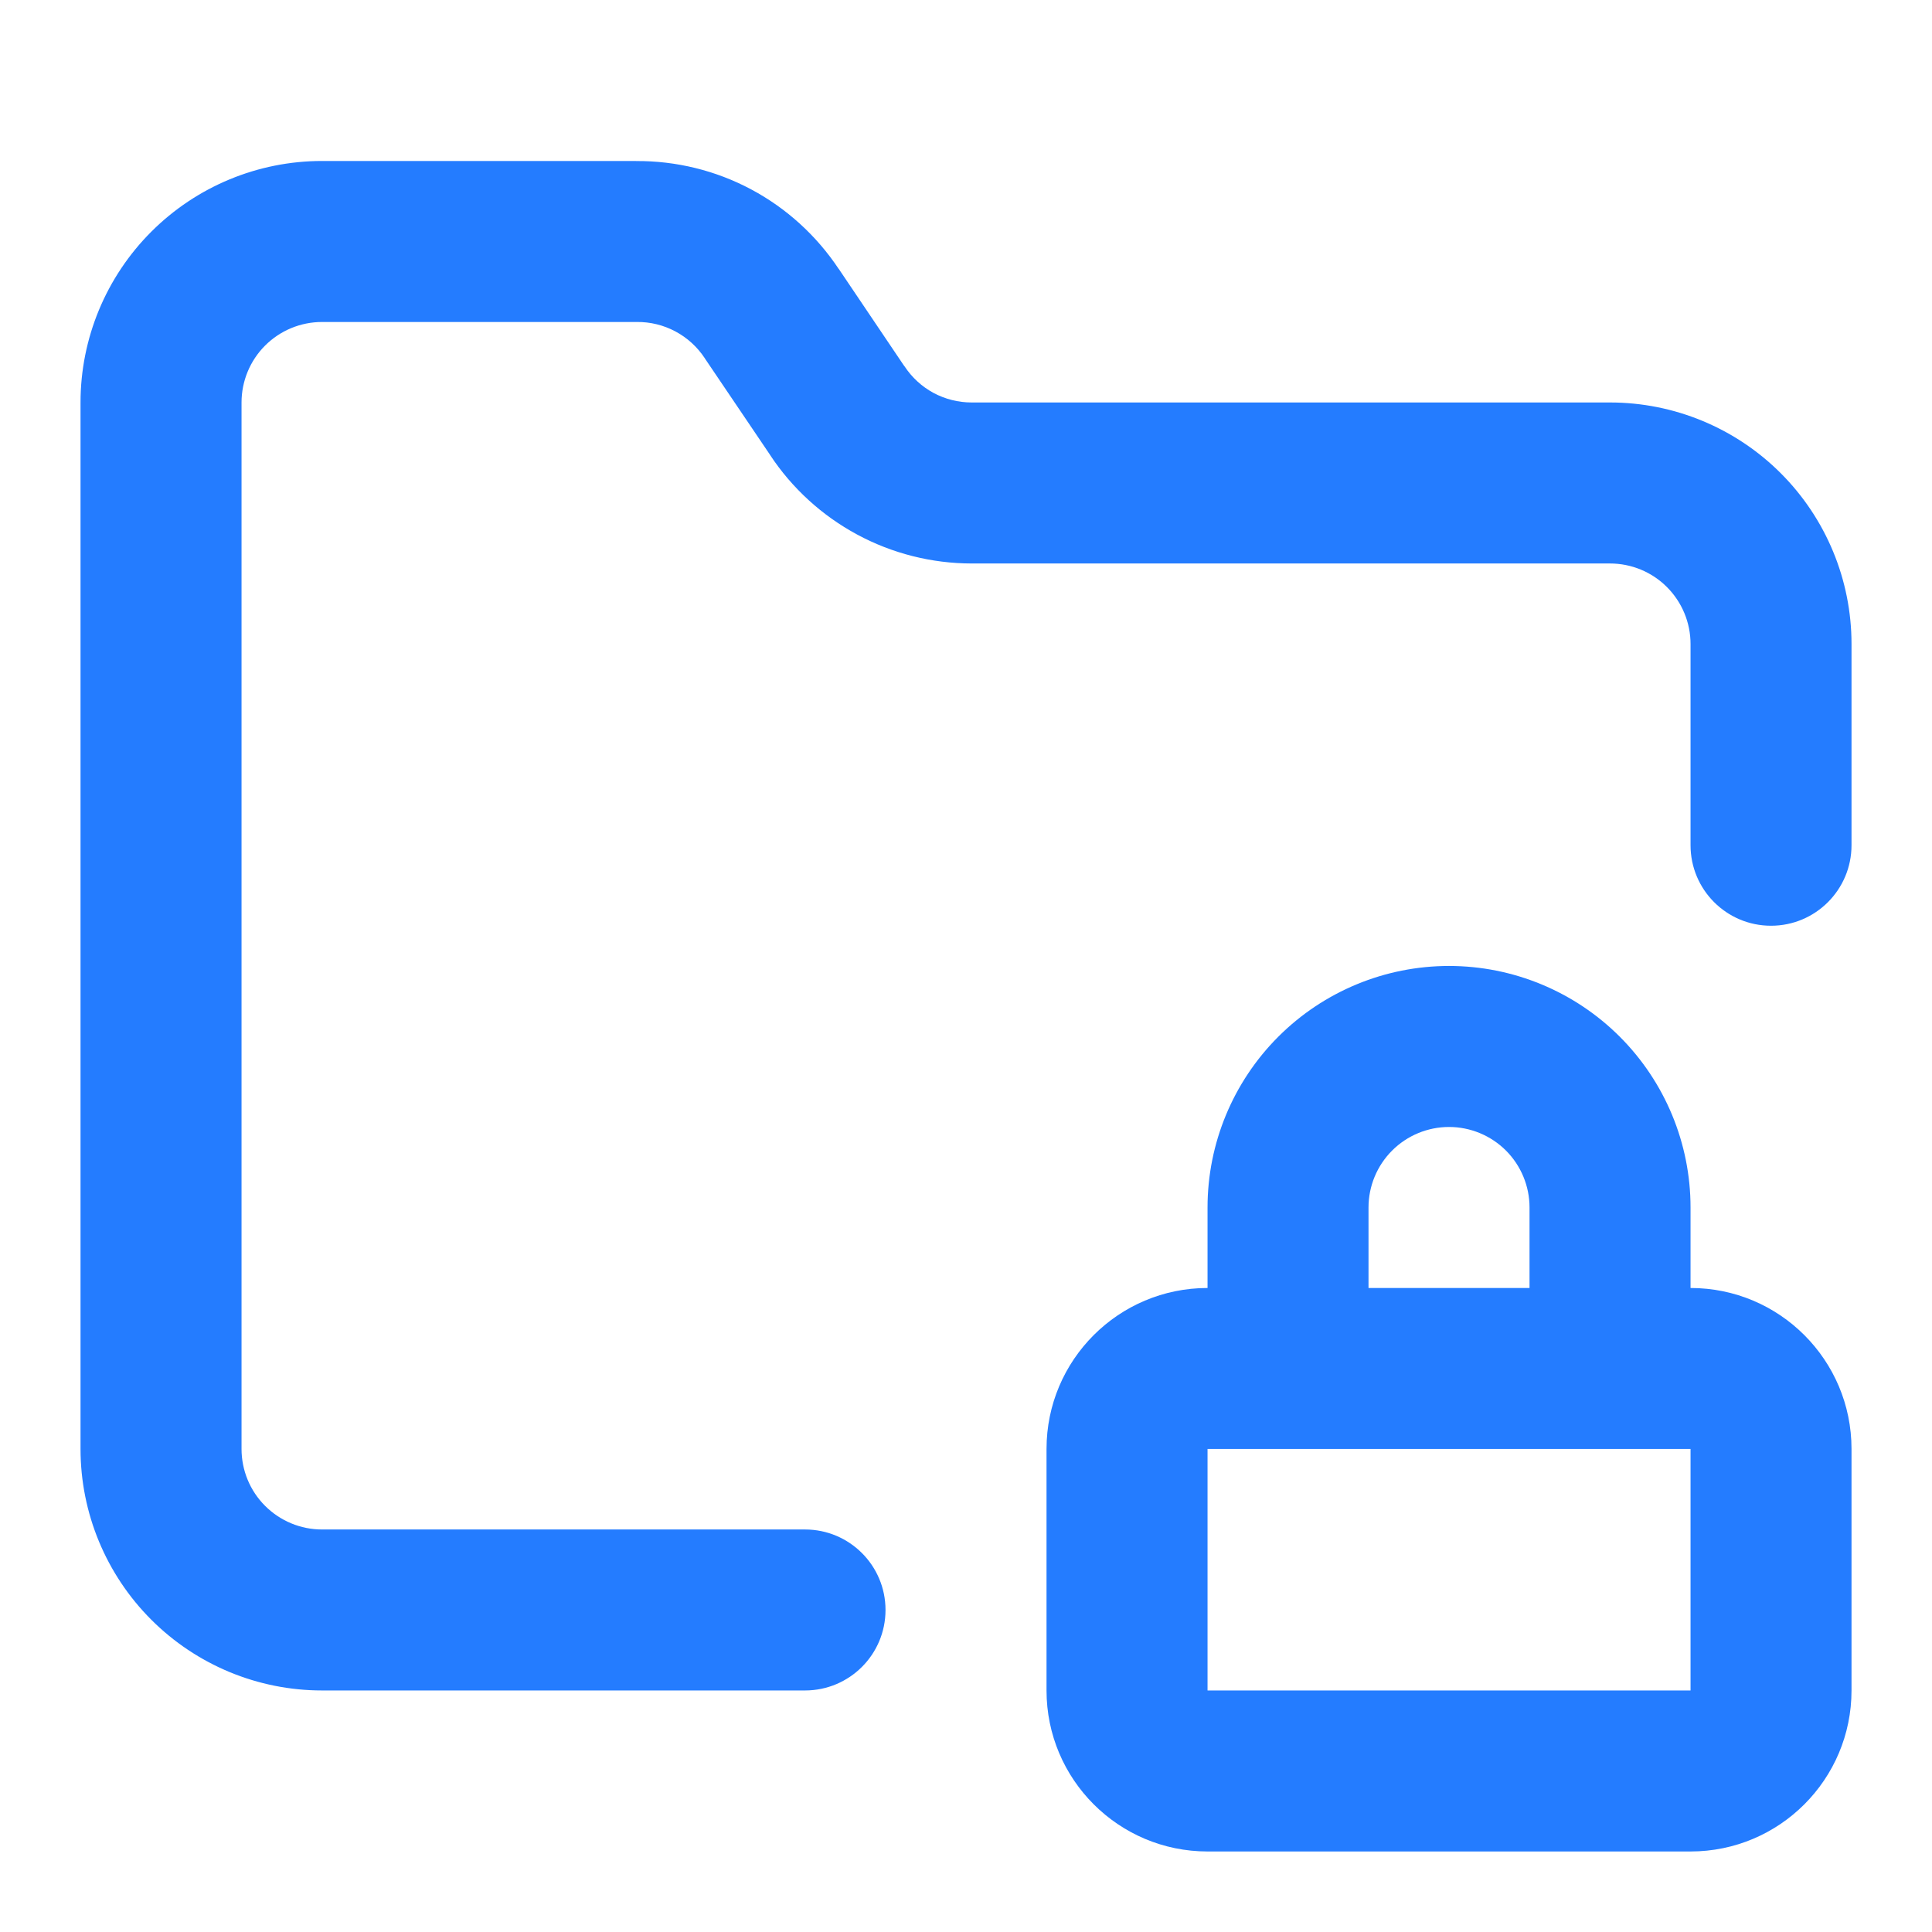 <svg width="50" height="50" viewBox="0 0 50 50" fill="none" xmlns="http://www.w3.org/2000/svg">
<g clip-path="url(#clip0_341_6456)">
<path d="M31.251 37.499V43.749H43.751V37.499H31.251ZM2.084 37.499V10.416C2.084 8.758 2.743 7.169 3.915 5.997C5.087 4.825 6.676 4.166 8.334 4.166H16.46V4.168C17.498 4.161 18.522 4.412 19.438 4.9C20.353 5.388 21.131 6.096 21.705 6.959H21.707L23.393 9.46L23.408 9.478C23.597 9.766 23.855 10.004 24.158 10.168C24.462 10.331 24.802 10.416 25.147 10.416H41.667C43.325 10.416 44.914 11.075 46.086 12.247C47.258 13.419 47.917 15.008 47.917 16.666V21.874C47.917 23.025 46.985 23.958 45.834 23.958C44.683 23.958 43.751 23.025 43.751 21.874V16.666C43.751 16.114 43.531 15.584 43.14 15.193C42.75 14.802 42.22 14.583 41.667 14.583H25.147C24.113 14.582 23.094 14.325 22.183 13.834C21.272 13.343 20.496 12.635 19.927 11.771V11.769L18.252 9.291L18.24 9.271C18.048 8.98 17.787 8.741 17.479 8.577C17.172 8.413 16.828 8.329 16.48 8.333H8.334C7.782 8.333 7.252 8.552 6.861 8.943C6.47 9.334 6.251 9.864 6.251 10.416V37.499C6.251 38.052 6.47 38.582 6.861 38.972C7.252 39.363 7.781 39.583 8.334 39.583H20.834C21.985 39.583 22.917 40.516 22.917 41.666C22.917 42.817 21.985 43.749 20.834 43.749H8.334C6.676 43.749 5.087 43.09 3.915 41.918C2.743 40.746 2.084 39.157 2.084 37.499ZM39.584 31.249C39.584 30.697 39.364 30.167 38.974 29.776C38.583 29.386 38.053 29.166 37.501 29.166C36.948 29.166 36.418 29.386 36.028 29.776C35.637 30.167 35.417 30.697 35.417 31.249V33.333H39.584V31.249ZM43.751 33.333C46.052 33.333 47.917 35.198 47.917 37.499V43.749C47.917 46.05 46.052 47.916 43.751 47.916H31.251C28.95 47.916 27.084 46.05 27.084 43.749V37.499C27.084 35.198 28.95 33.333 31.251 33.333V31.249C31.251 29.592 31.91 28.003 33.082 26.83C34.254 25.658 35.843 24.999 37.501 24.999C39.158 24.999 40.748 25.658 41.92 26.83C43.092 28.003 43.751 29.592 43.751 31.249V33.333Z" fill="#247CFF"/>
</g>
<defs>
<clipPath id="clip0_341_6456">
<rect width="50" height="50" fill="white"/>
</clipPath>
</defs>
</svg>
